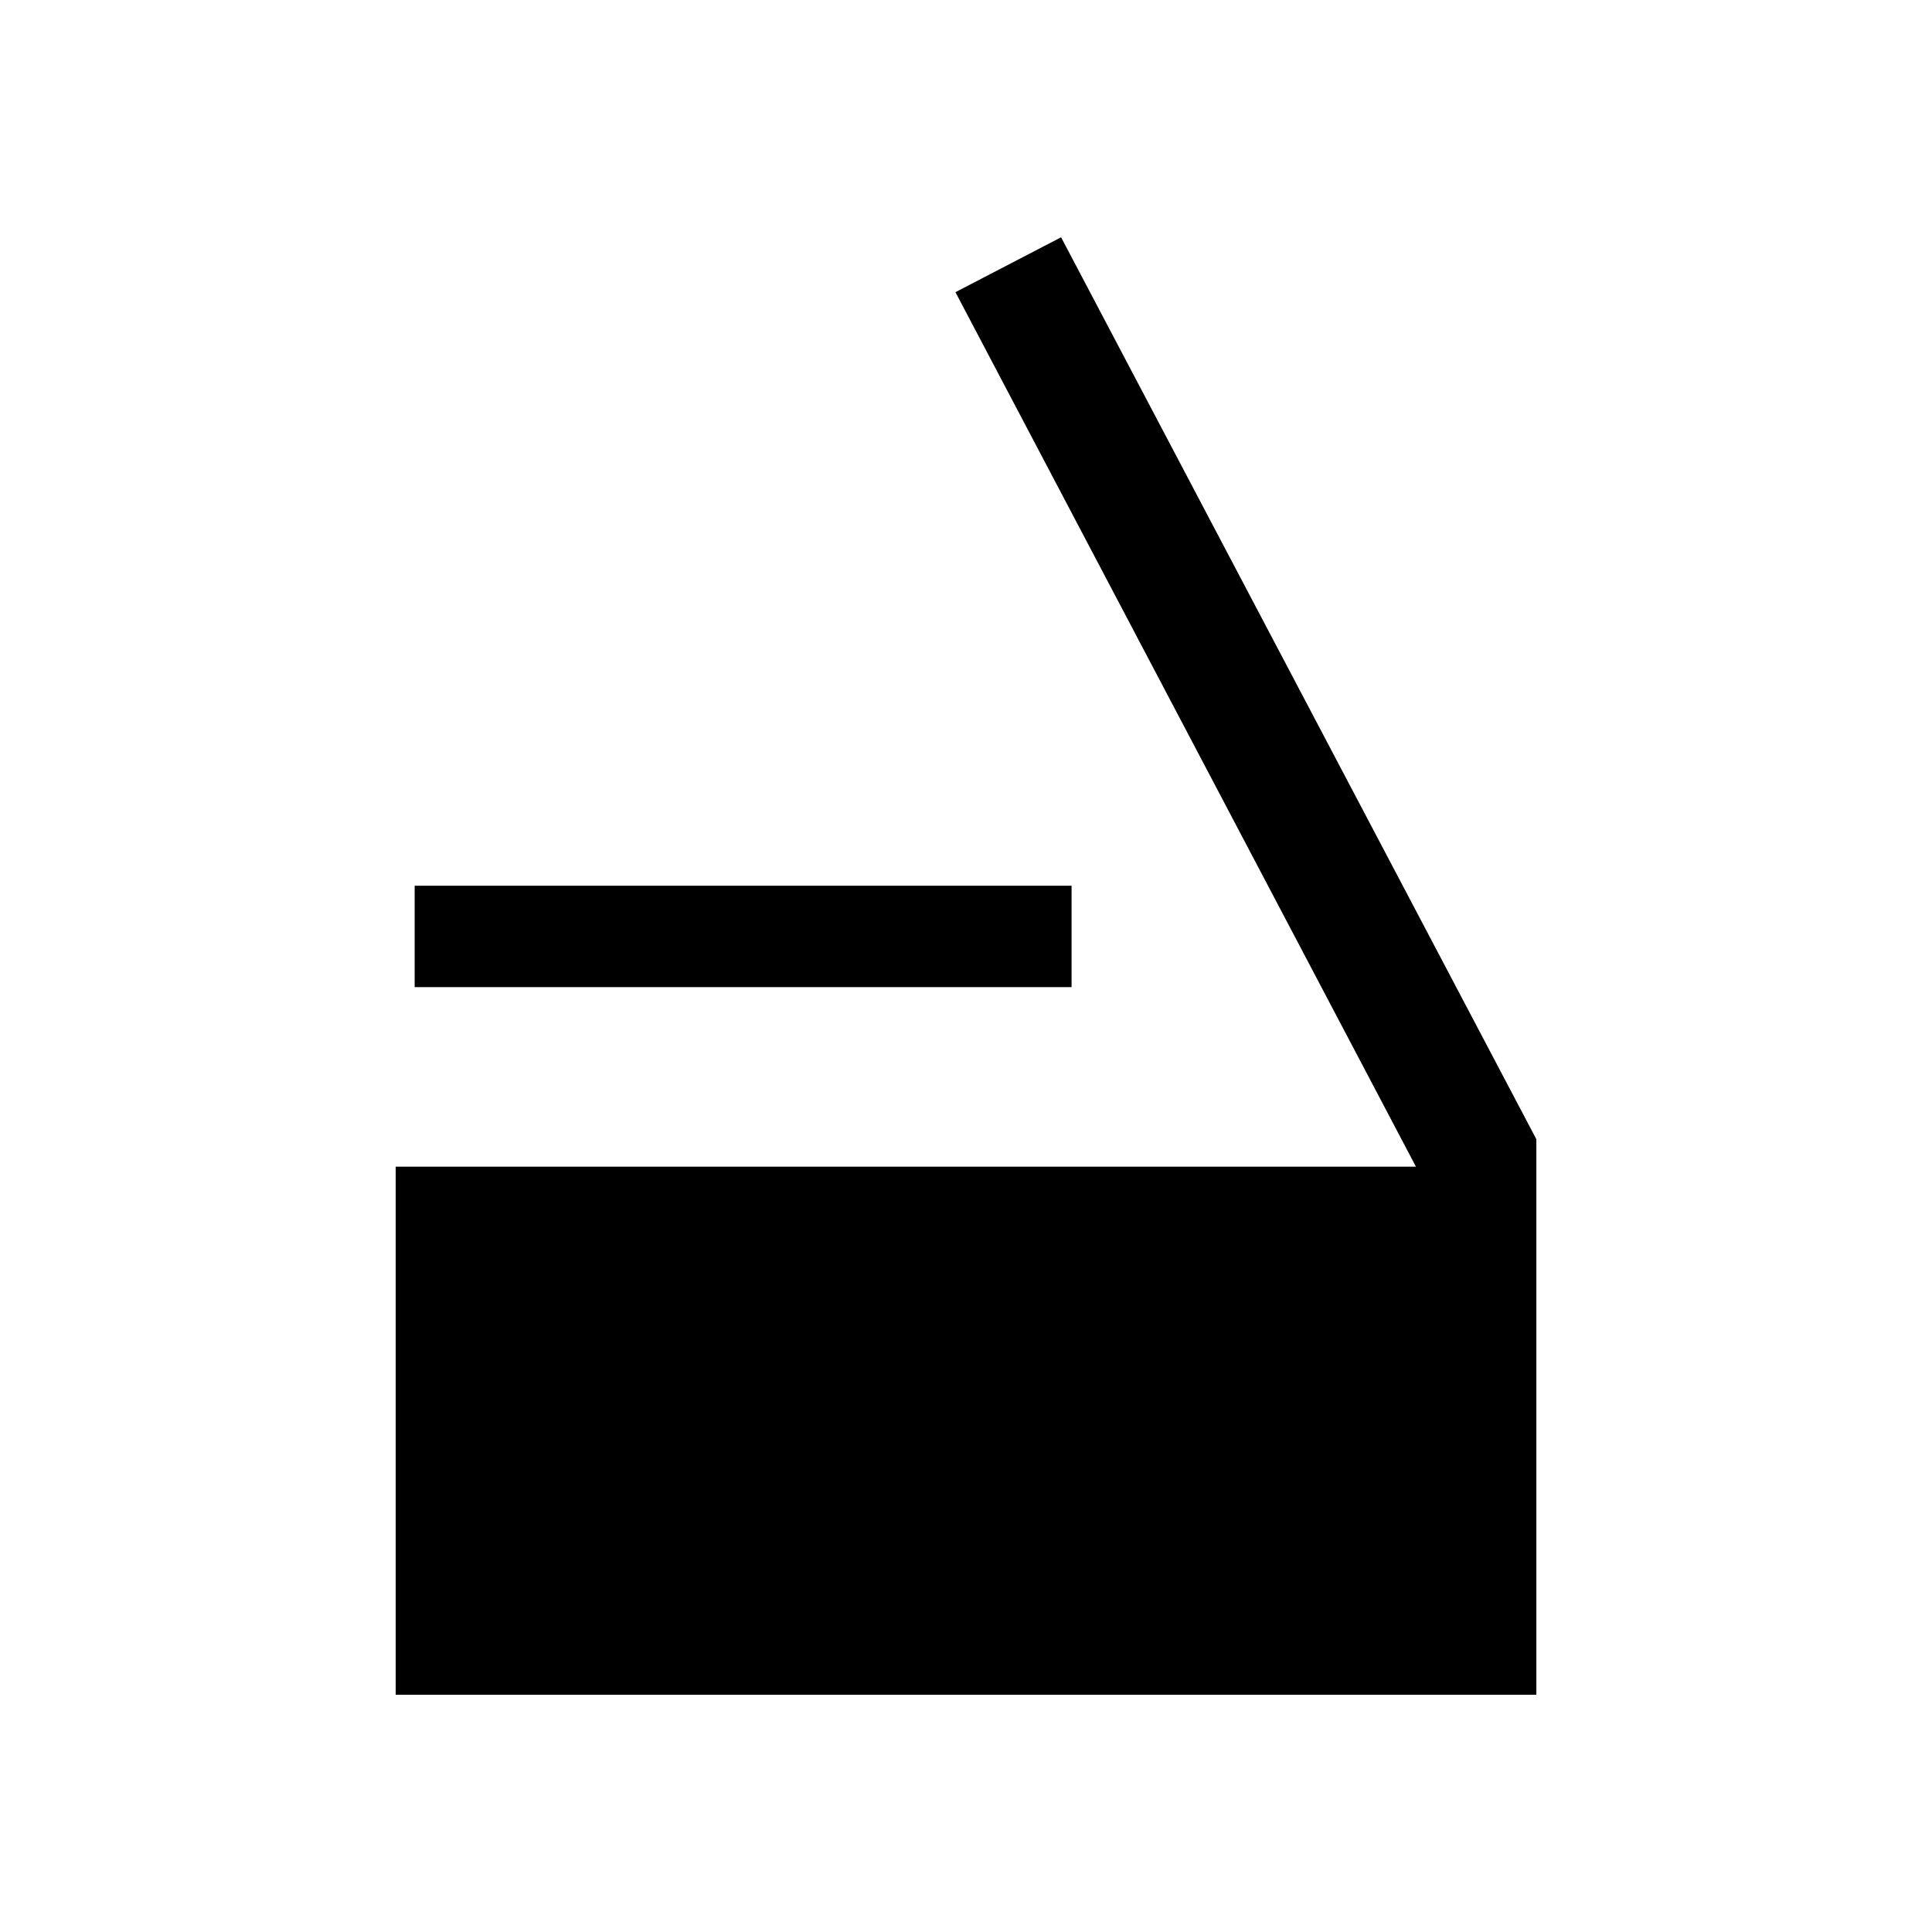 <?xml version="1.0" encoding="UTF-8"?>
<!-- Uploaded to: ICON Repo, www.iconrepo.com, Generator: ICON Repo Mixer Tools -->
<svg fill="#000000" width="800px" height="800px" version="1.1" viewBox="144 144 512 512" xmlns="http://www.w3.org/2000/svg">
 <g>
  <path d="m253.89 378.73h174.09v26.871h-174.09z"/>
  <path d="m397.2 221.43 122.04 231.75h-270.38v139.95h302.29v-147.22l-125.95-239.03z"/>
 </g>
</svg>